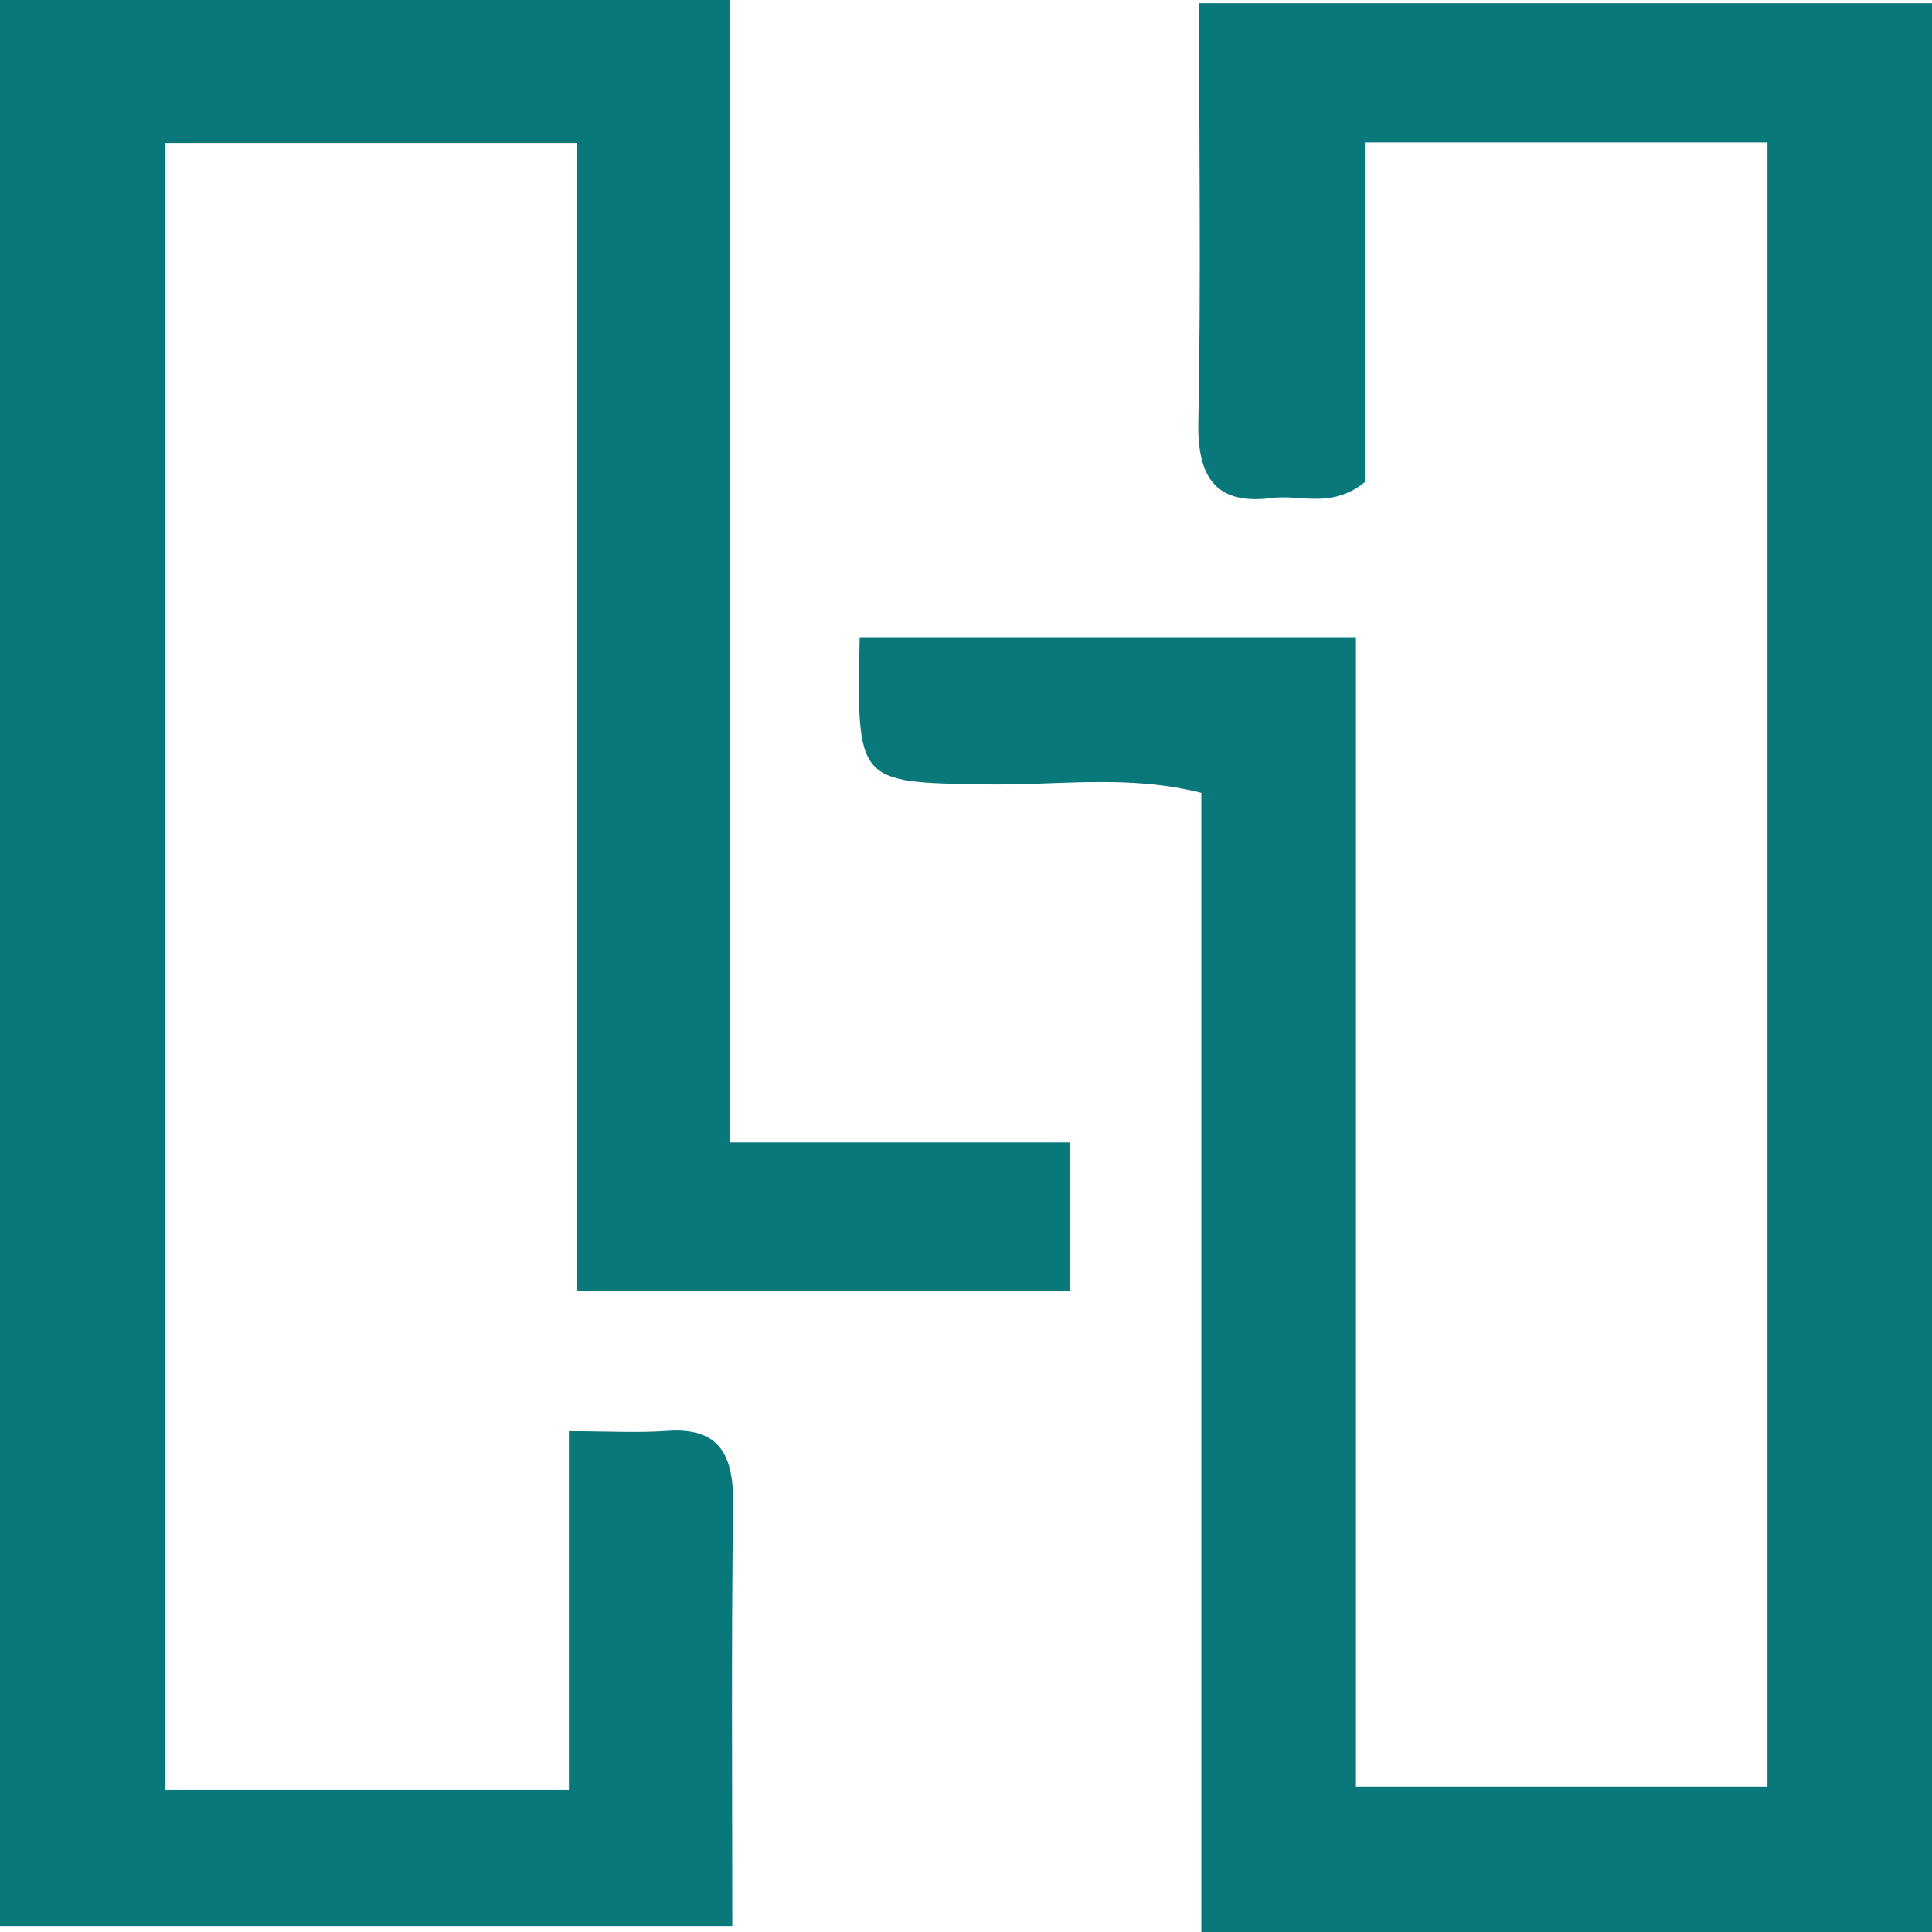 <svg width="32" height="32" viewBox="0 0 32 32" fill="none" xmlns="http://www.w3.org/2000/svg">
<path d="M2.729 29.644H9.423V23.705C10.074 23.705 10.562 23.734 11.045 23.7C11.906 23.637 12.157 24.081 12.143 24.933C12.111 27.188 12.129 29.447 12.129 31.899H0V0H12.084V18.922H17.725V21.383H9.555V2.37H2.729V29.644Z" fill="#08787B"/>
<path d="M19.898 31.995V13.132C18.686 12.823 17.506 13.011 16.344 12.992C14.189 12.958 14.189 12.982 14.239 10.554H22.459V29.591H29.275V2.36H22.605V7.987C22.053 8.43 21.547 8.189 21.078 8.247C20.199 8.363 19.83 7.982 19.848 6.999C19.893 4.745 19.861 2.49 19.861 0.053H32V32H19.898V31.995Z" fill="#08787B"/>
</svg>
